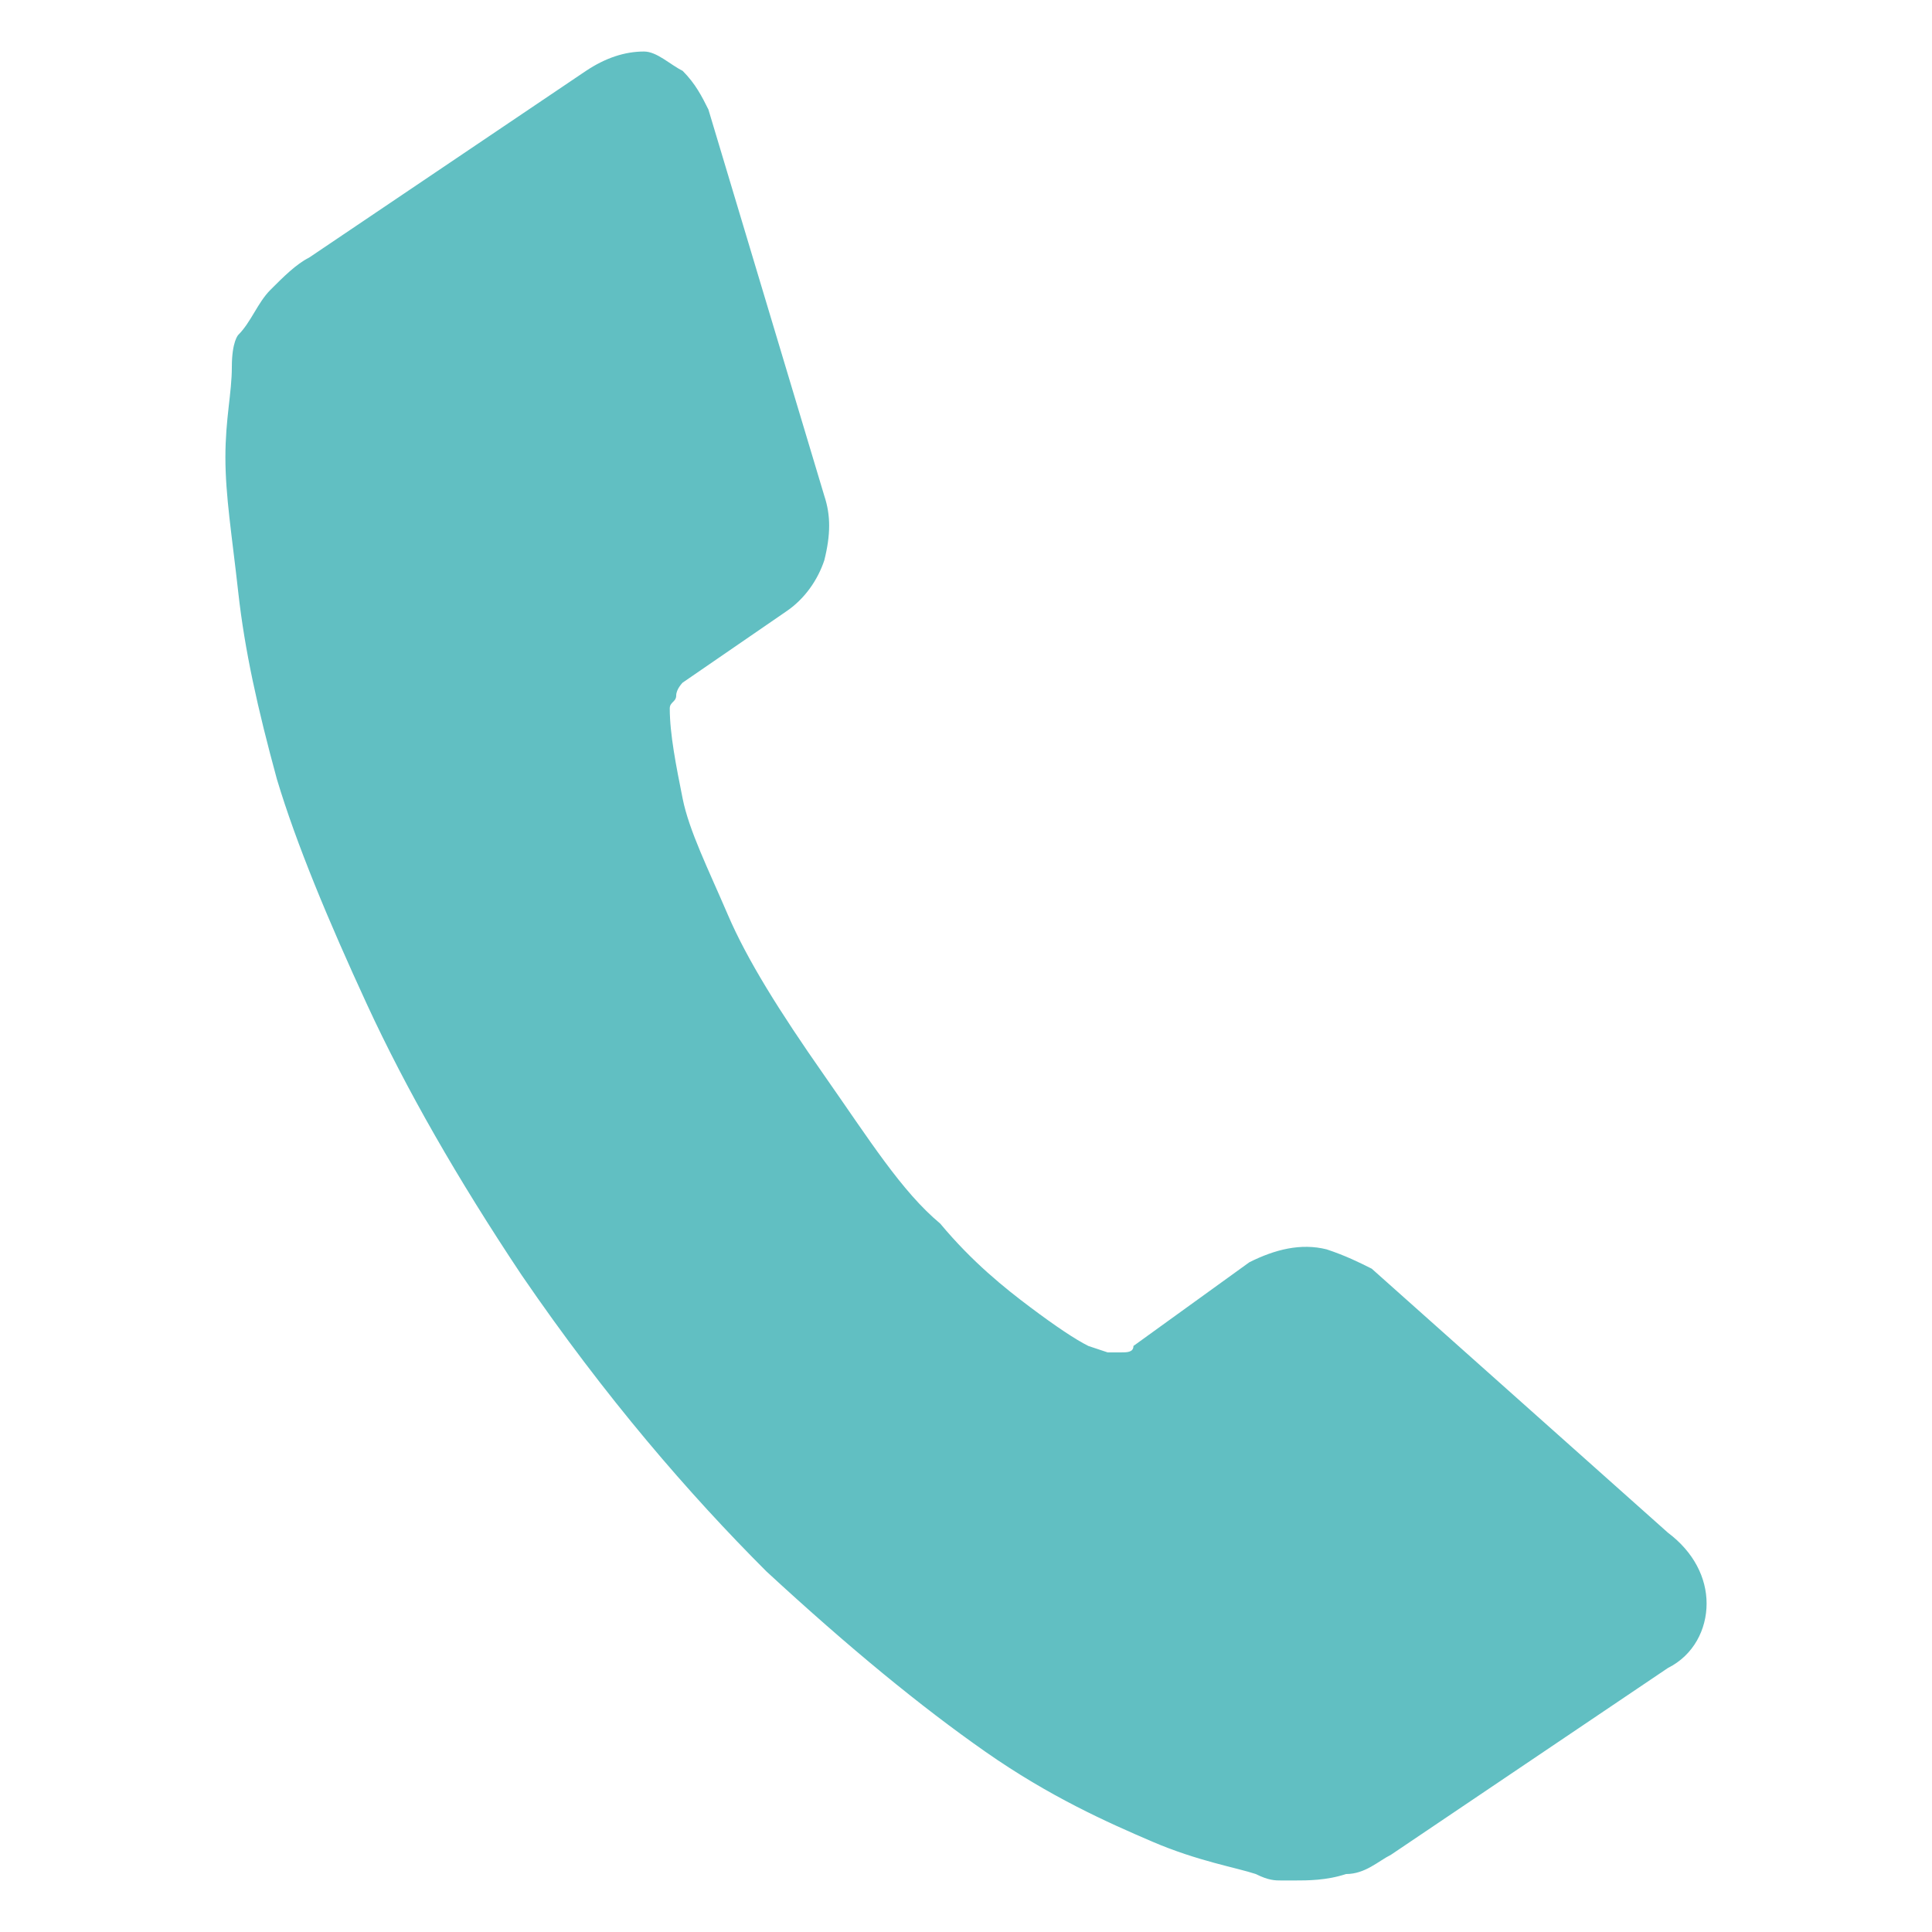 <?xml version="1.0" encoding="utf-8"?>
<!-- Generator: Adobe Illustrator 25.4.1, SVG Export Plug-In . SVG Version: 6.00 Build 0)  -->
<svg version="1.1" id="Capa_1" xmlns="http://www.w3.org/2000/svg" xmlns:xlink="http://www.w3.org/1999/xlink" x="0px" y="0px"
	 viewBox="0 0 30 30" style="enable-background:new 0 0 30 30;" xml:space="preserve">
<style type="text/css">
	.st0{fill:#61BFC2;}
</style>
<path class="st0" d="M26.5,24.9c0,0.4-0.2,0.8-0.6,1l-4.3,2.9c-0.2,0.1-0.4,0.3-0.7,0.3c-0.3,0.1-0.6,0.1-0.8,0.1c0,0-0.1,0-0.2,0
	s-0.2,0-0.4-0.1c-0.3-0.1-0.9-0.2-1.6-0.5s-1.6-0.7-2.6-1.4c-1-0.7-2.1-1.6-3.4-2.8c-1.2-1.2-2.5-2.7-3.8-4.6
	c-1-1.5-1.8-2.9-2.4-4.2s-1.1-2.5-1.4-3.5C4,11,3.8,10.1,3.7,9.2S3.5,7.7,3.5,7.1s0.1-1,0.1-1.4s0.1-0.5,0.1-0.5
	C3.9,5,4,4.7,4.2,4.5C4.4,4.3,4.6,4.1,4.8,4l4.3-2.9C9.4,0.9,9.7,0.8,10,0.8c0.2,0,0.4,0.2,0.6,0.3c0.2,0.2,0.3,0.4,0.4,0.6l1.8,6
	c0.1,0.3,0.1,0.6,0,1c-0.1,0.3-0.3,0.6-0.6,0.8l-1.6,1.1c0,0-0.1,0.1-0.1,0.2c0,0.1-0.1,0.1-0.1,0.2c0,0.4,0.1,0.9,0.2,1.4
	c0.1,0.5,0.4,1.1,0.7,1.8s0.8,1.5,1.5,2.5s1.2,1.8,1.8,2.3c0.5,0.6,1,1,1.4,1.3s0.7,0.5,0.9,0.6l0.3,0.1c0,0,0.1,0,0.2,0
	s0.2,0,0.2-0.1l1.8-1.3c0.4-0.2,0.8-0.3,1.2-0.2c0.3,0.1,0.5,0.2,0.7,0.3l0,0l4.6,4.1C26.3,24.1,26.5,24.5,26.5,24.9z"/>
</svg>
